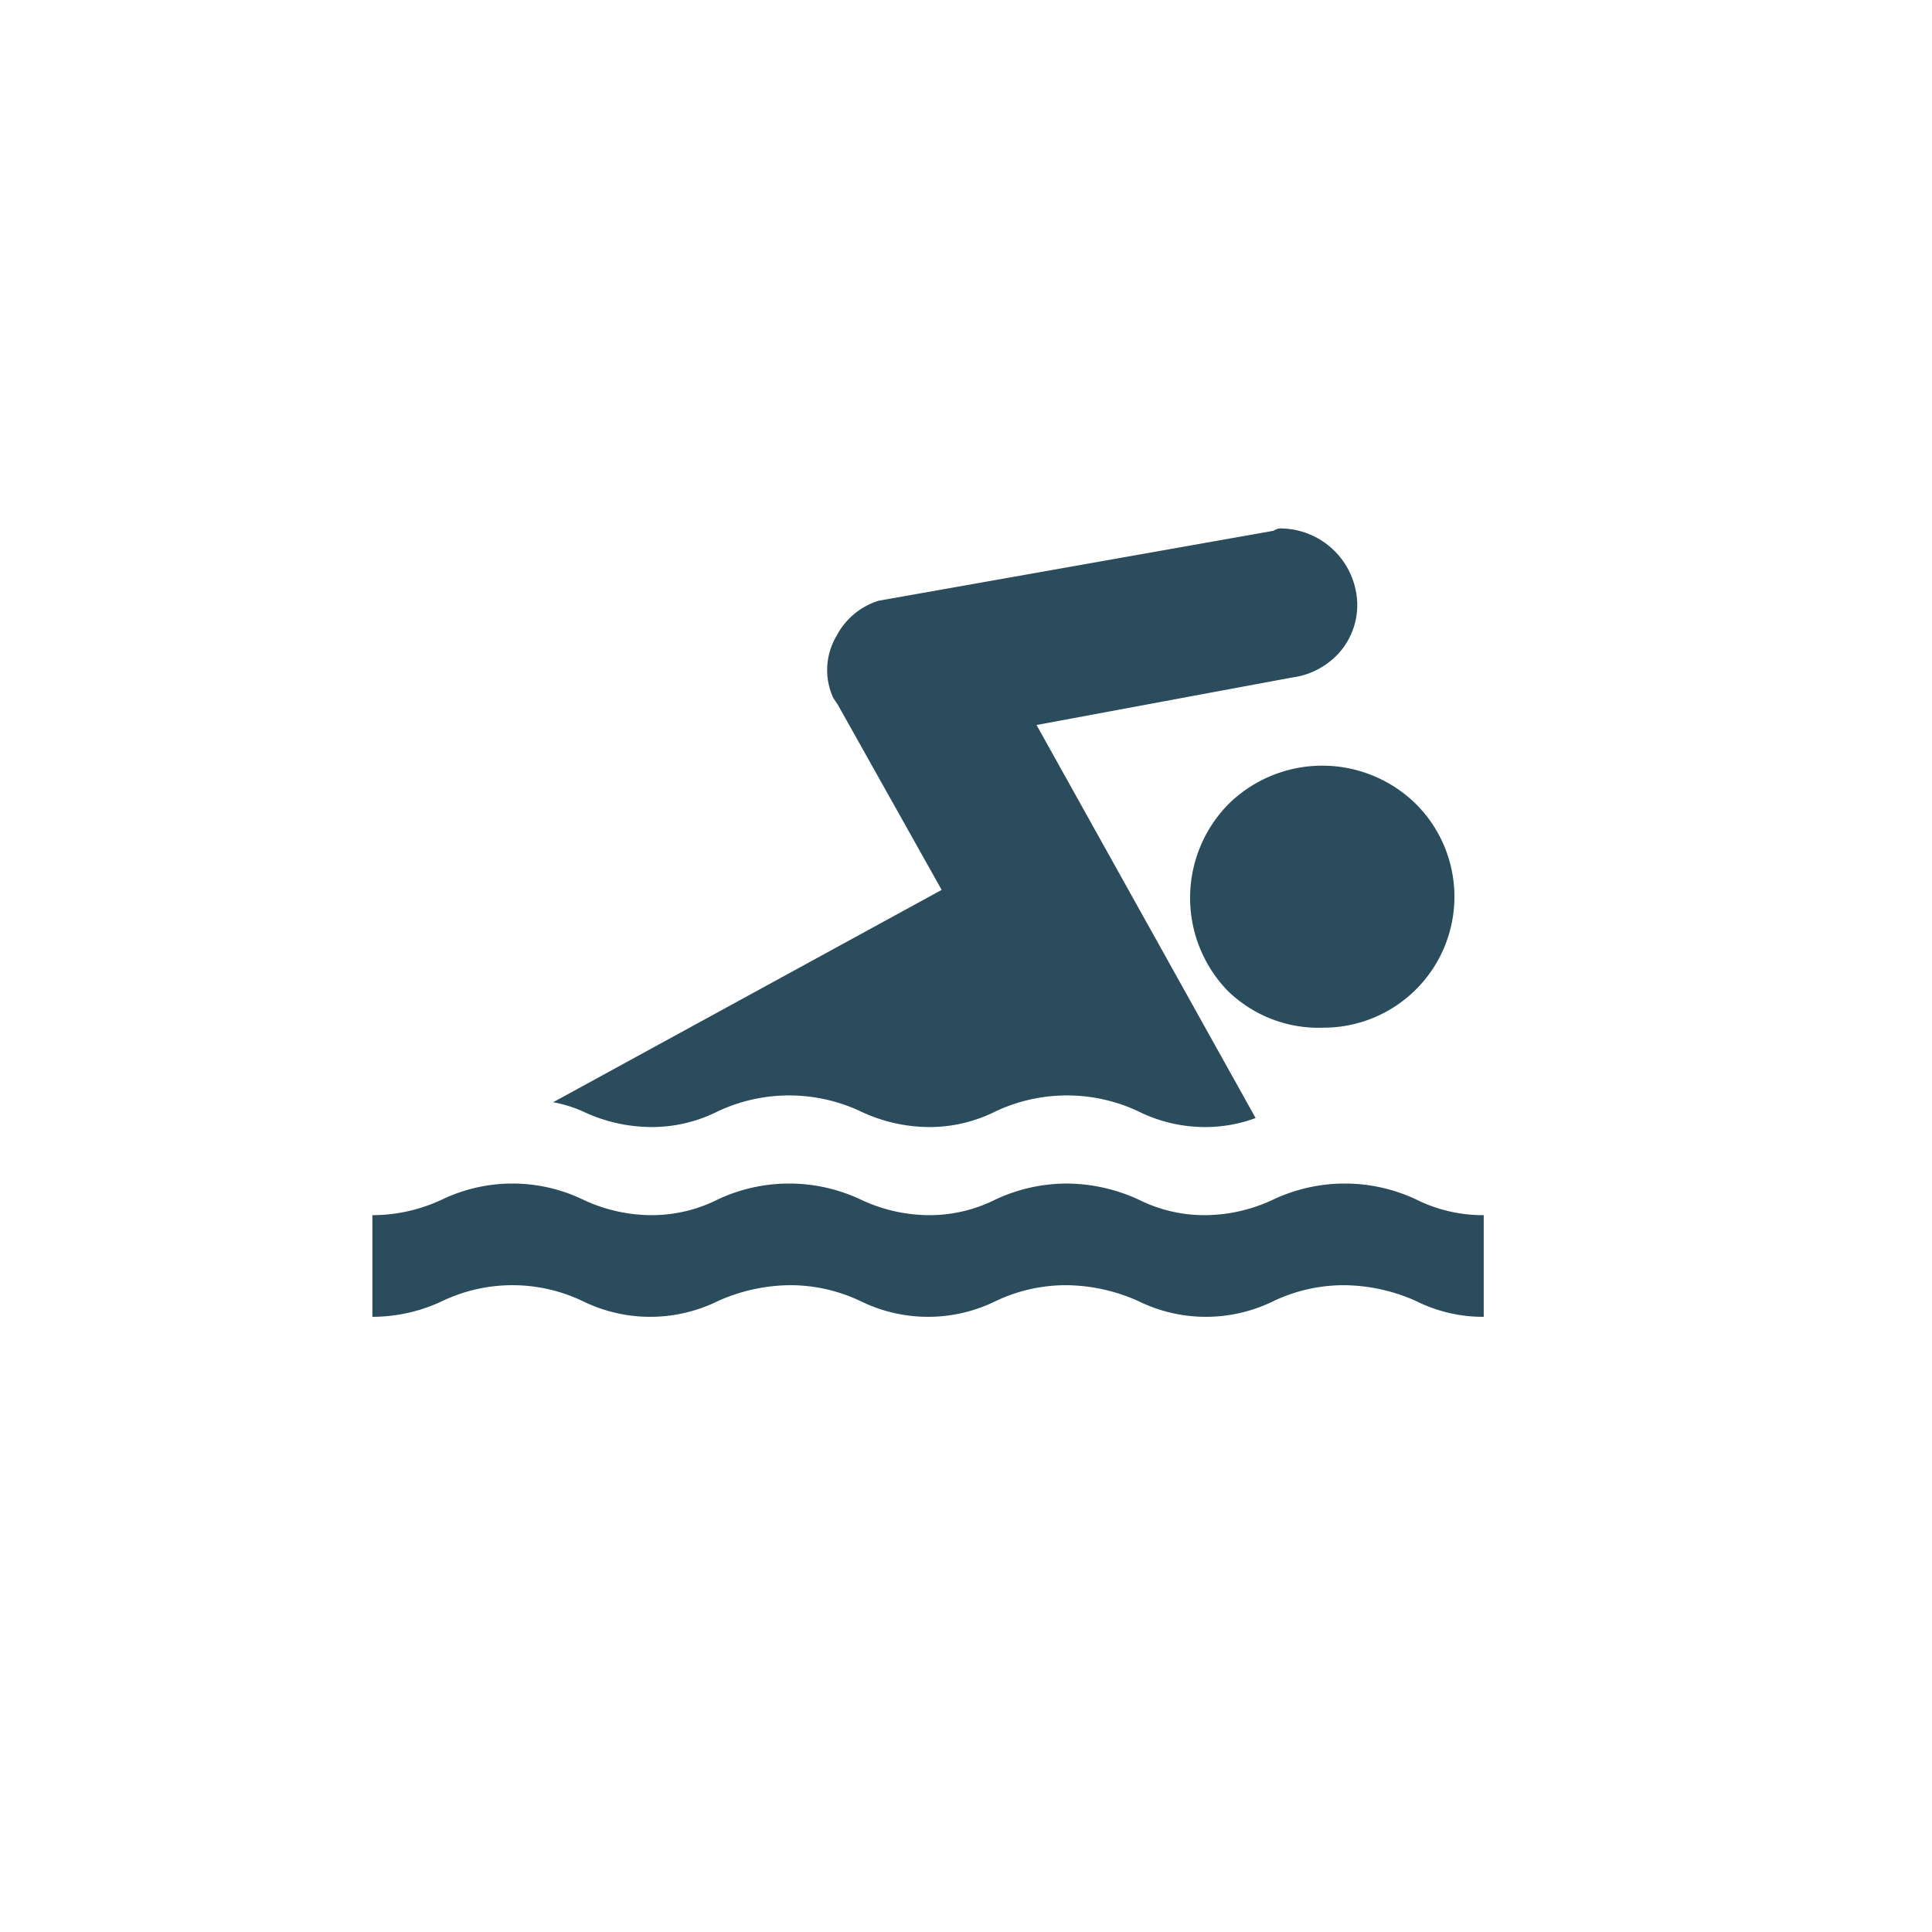 <svg xmlns="http://www.w3.org/2000/svg" width="150" height="150" viewBox="0 0 150 150">
  <title>destaque</title>
  <g>
    <path d="M115.2,102.238a11.607,11.607,0,0,1-5.261-1.228,13.909,13.909,0,0,0-5.612-1.228,12.727,12.727,0,0,0-5.437,1.228,11.886,11.886,0,0,1-10.523,0,13.909,13.909,0,0,0-5.612-1.228,12.723,12.723,0,0,0-5.437,1.228,11.886,11.886,0,0,1-10.523,0,12.727,12.727,0,0,0-5.437-1.228,13.909,13.909,0,0,0-5.612,1.228,11.886,11.886,0,0,1-10.523,0,12.65,12.65,0,0,0-10.874,0,12.727,12.727,0,0,1-5.437,1.228V94.345a12.726,12.726,0,0,0,5.437-1.227,12.65,12.65,0,0,1,10.874,0,12.537,12.537,0,0,0,5.348,1.227,11.427,11.427,0,0,0,5.174-1.227,13.039,13.039,0,0,1,11.048,0,12.535,12.535,0,0,0,5.349,1.227,11.42,11.42,0,0,0,5.173-1.227,13.114,13.114,0,0,1,5.612-1.228,13.537,13.537,0,0,1,5.437,1.228,11.426,11.426,0,0,0,5.173,1.227,12.532,12.532,0,0,0,5.349-1.227,13.041,13.041,0,0,1,11.049,0,11.607,11.607,0,0,0,5.261,1.227v7.893Z" fill="#2a4c5d"/>
    <path d="M102.749,79.79a10.168,10.168,0,0,0,7.19-17.362,10.374,10.374,0,0,0-14.557,0A10.377,10.377,0,0,0,95.294,76.9,10.088,10.088,0,0,0,102.749,79.79Z" fill="#2a4c5d"/>
    <path d="M42.946,85.577a10.067,10.067,0,0,1,2.279.7,12.542,12.542,0,0,0,5.349,1.227,11.42,11.42,0,0,0,5.173-1.227,13.041,13.041,0,0,1,11.049,0,12.537,12.537,0,0,0,5.348,1.227,11.424,11.424,0,0,0,5.174-1.227,13.039,13.039,0,0,1,11.048,0,11.607,11.607,0,0,0,5.261,1.227,11.235,11.235,0,0,0,3.859-.7L80.476,56.289l19.817-3.683a5.963,5.963,0,0,0,3.683-1.929,5.6,5.6,0,0,0,1.4-3.858,6,6,0,0,0-5.788-5.788,1.013,1.013,0,0,0-.7.176L68.2,46.644a5.547,5.547,0,0,0-3.245,2.718,5.18,5.18,0,0,0-.262,4.823l.175.263.176.262L73.11,69.091Z" fill="#2a4c5d"/>
  </g>
</svg>
